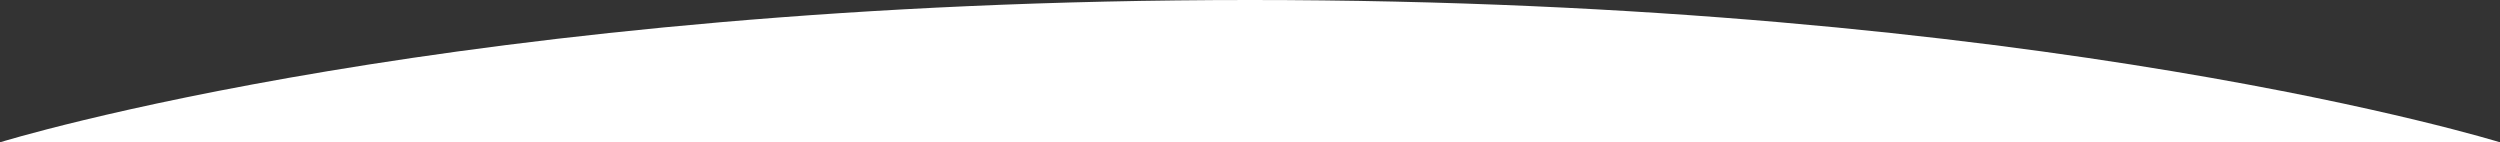 <svg height="74" preserveAspectRatio="none" width="1300" xmlns="http://www.w3.org/2000/svg"><rect width="100%" height="100%" fill="#333333" stroke="none"/><path d="M0 74S238 0 650 0s650 74 650 74z" fill="#fff"/></svg>